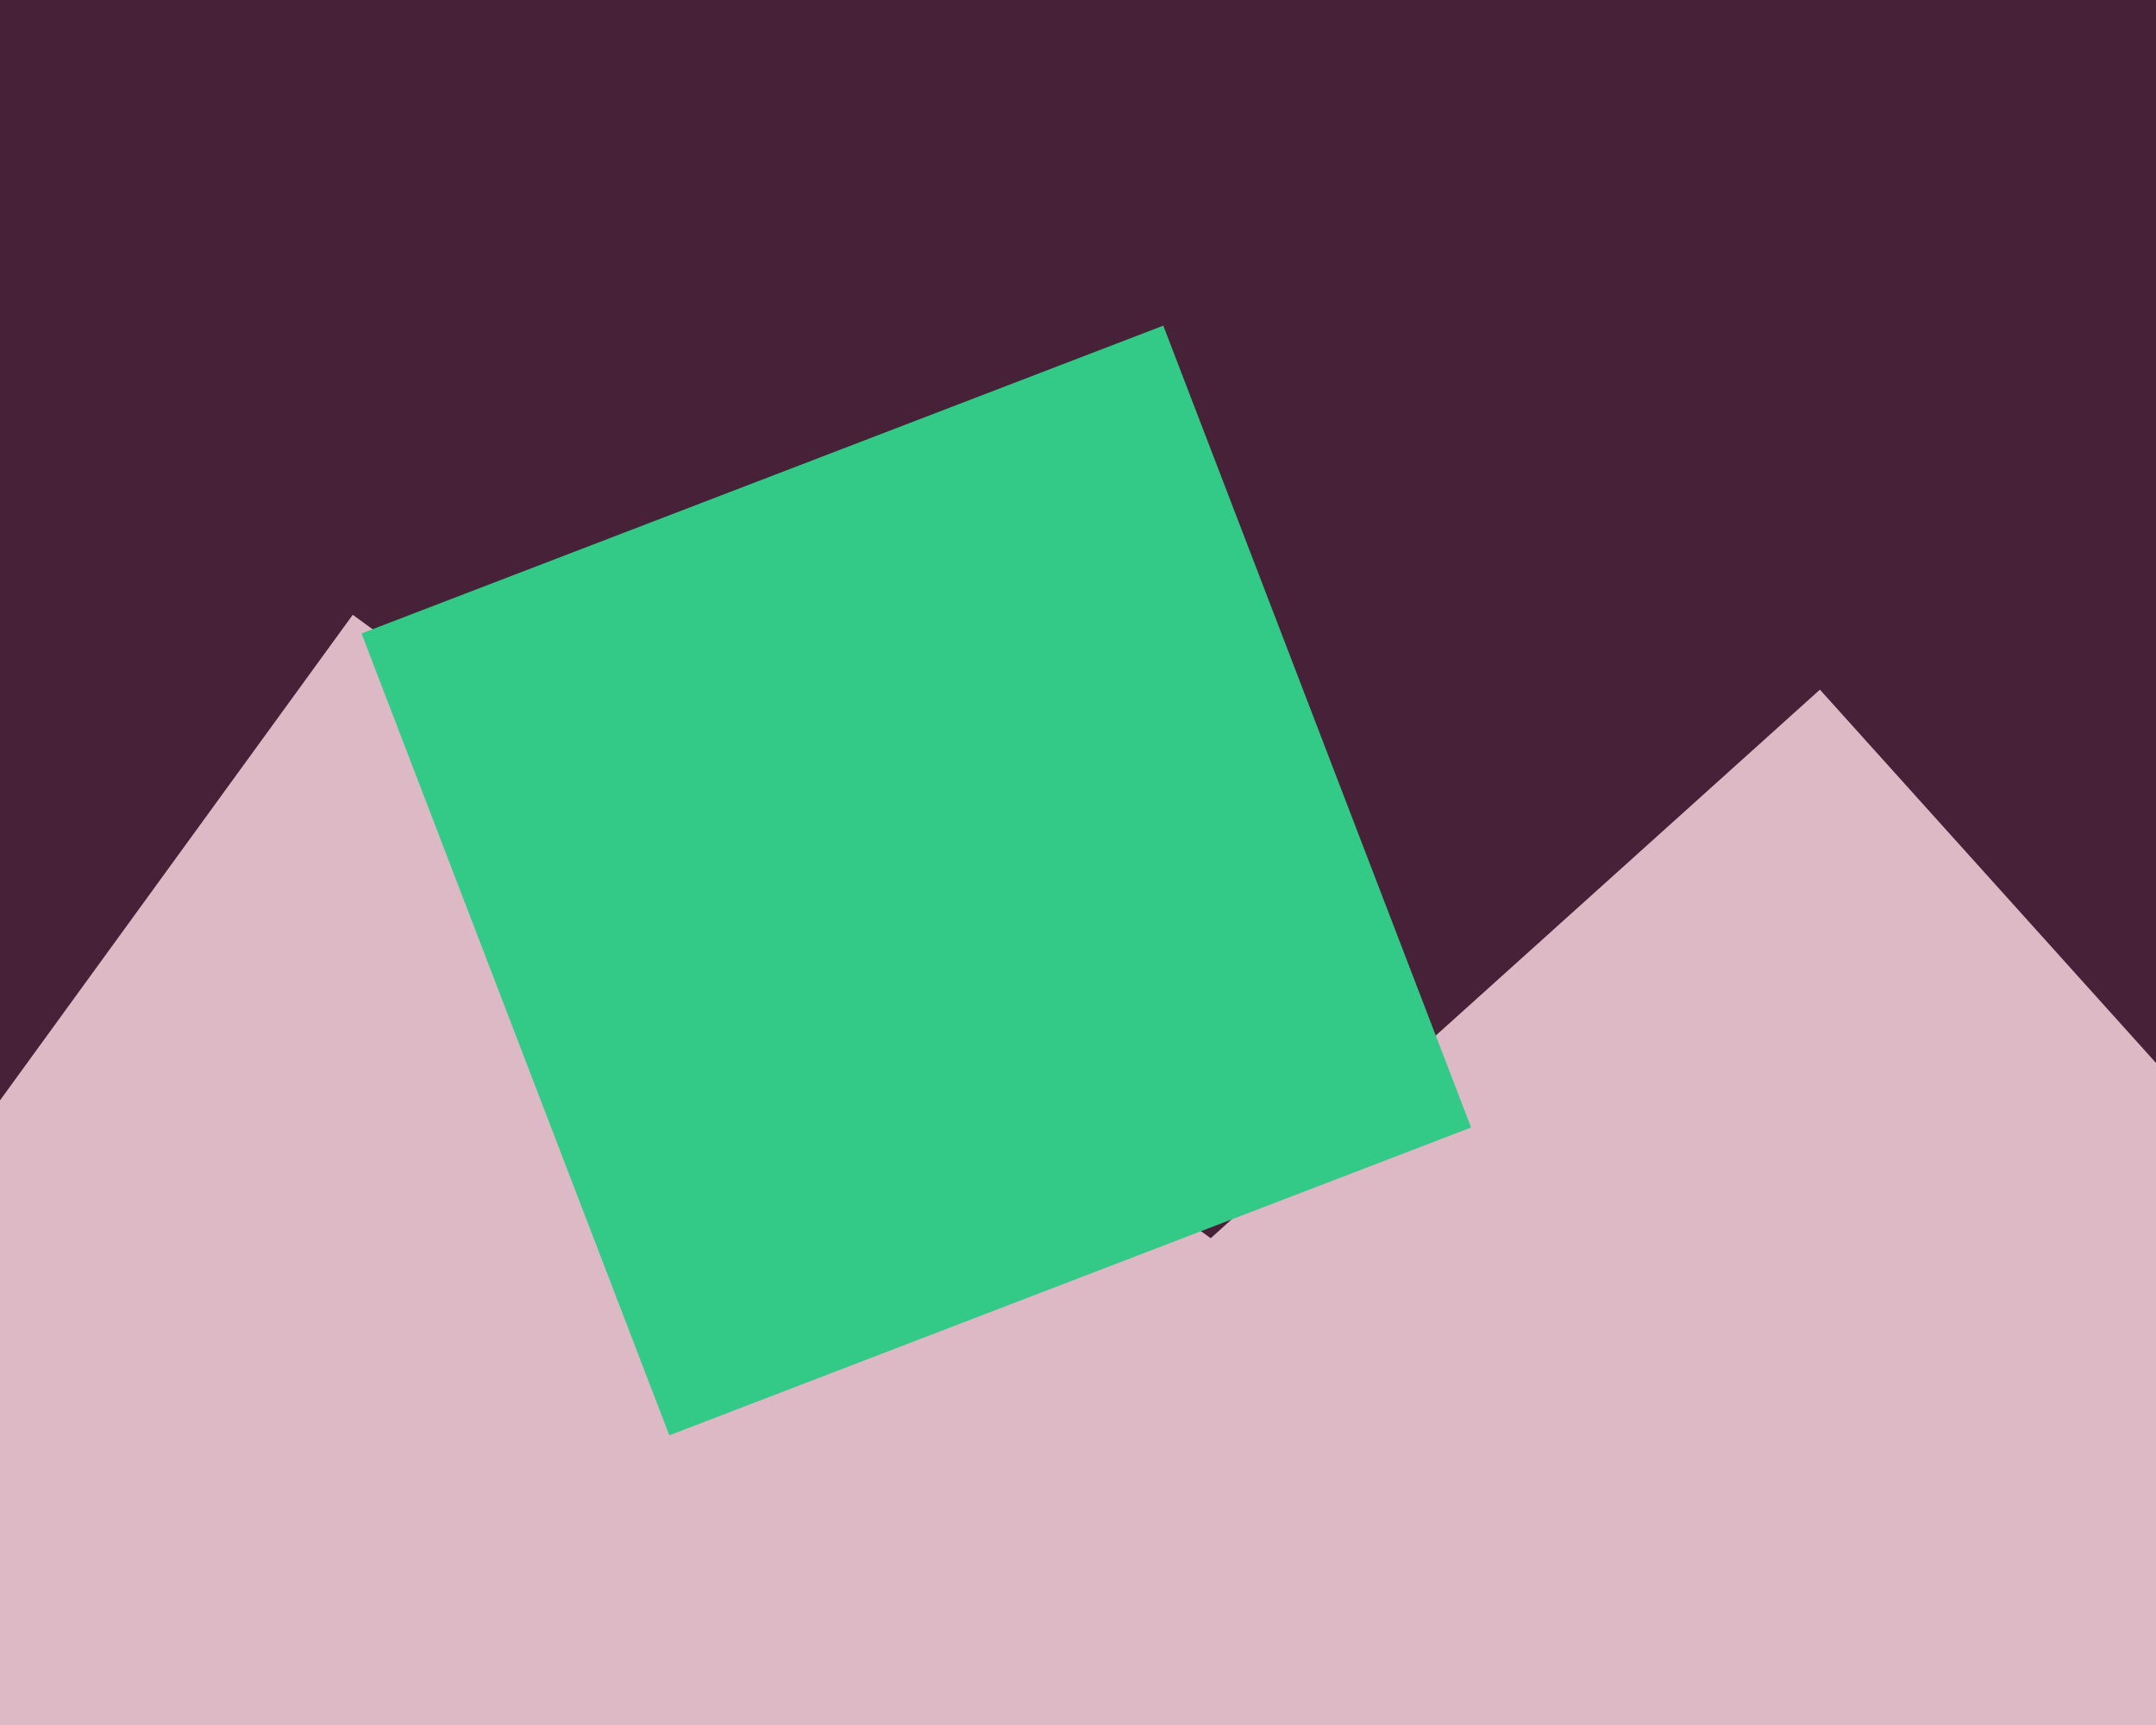 <svg xmlns="http://www.w3.org/2000/svg" width="600px" height="480px">
  <rect width="600" height="480" fill="rgb(70,33,55)"/>
  <polygon points="477.53,744.1 215.9,453.53 506.47,191.9 768.1,482.47" fill="rgb(221,185,197)"/>
  <polygon points="170.837,629.925 -94.925,436.837 98.163,171.075 363.925,364.163" fill="rgb(221,185,197)"/>
  <polygon points="186.262,399.388 100.612,176.262 323.738,90.612 409.388,313.738" fill="rgb(51,201,134)"/>
</svg>